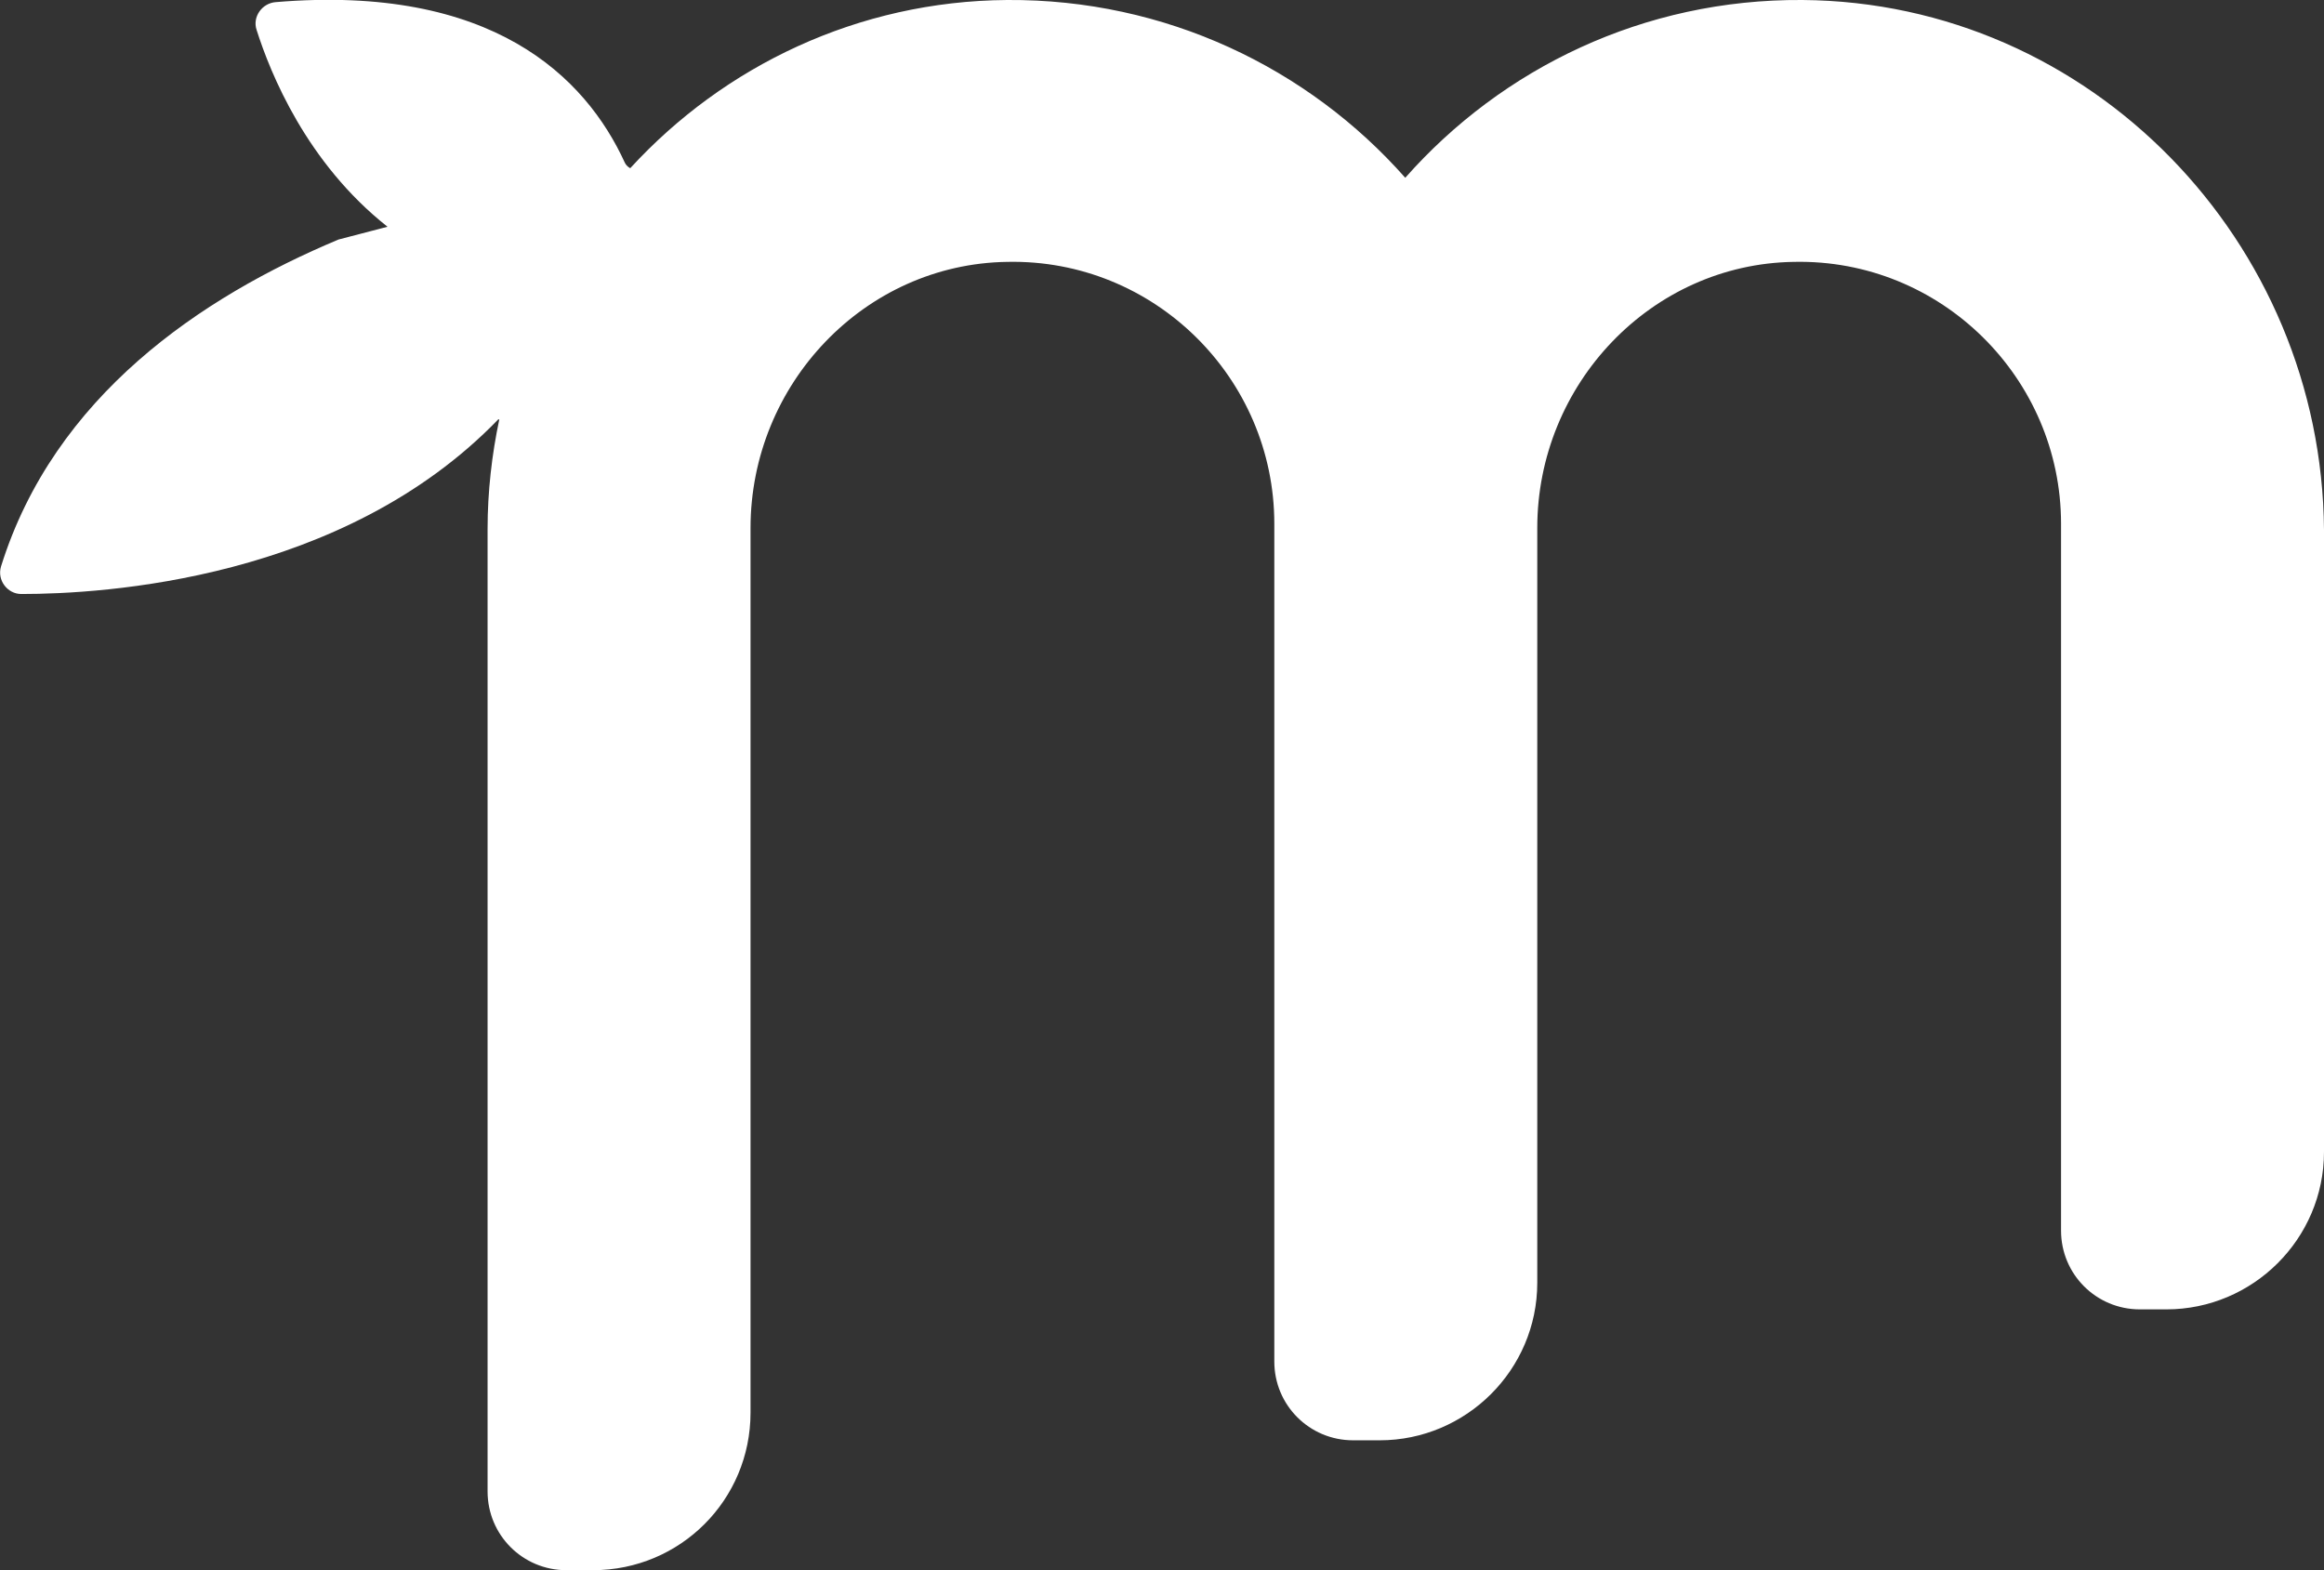 <?xml version="1.0" encoding="utf-8"?>
<!-- Generator: Adobe Illustrator 28.2.0, SVG Export Plug-In . SVG Version: 6.00 Build 0)  -->
<svg version="1.1" id="Layer_1" xmlns="http://www.w3.org/2000/svg" xmlns:xlink="http://www.w3.org/1999/xlink" x="0px" y="0px"
	 viewBox="0 0 218.3 147.5" style="enable-background:new 0 0 218.3 147.5;" xml:space="preserve">
<rect x="0" y="0" width="218.3" height="147.5" fill="#333333" stroke="none"/>
<style type="text/css">
	.st0{fill:#FFFFFF;}
</style>
<path class="st0" d="M169.3,0c-14.9-0.1-28.2,6.4-37.3,16.7C122.9,6.4,109.5-0.1,94.6,0C80.6,0.1,68,6.2,59.2,15.8
	c-0.2-0.1-0.4-0.3-0.5-0.5l0,0C55,7.2,46.2-1.5,25.9,0.2c-1.3,0.1-2.2,1.4-1.8,2.6c1.3,4.1,4.7,12.5,12.3,18.5l-4.6,1.2
	C18.9,27.9,5.1,37.2,0.1,53.2c-0.4,1.3,0.6,2.6,1.9,2.6c7.7,0,30.2-1.3,44.8-16.4h0.1c-0.7,3.3-1.1,6.8-1.1,10.3v90.4
	c0,4.1,3.3,7.4,7.4,7.4h2.5c8.2,0,14.8-6.6,14.8-14.8V49.6c0-13.5,10.7-24.8,24.1-25c13.8-0.3,25.1,10.9,25.1,24.6v78.7
	c0,4.1,3.3,7.4,7.4,7.4h2.5c8.1,0,14.8-6.6,14.8-14.8V49.6c0-13.5,10.7-24.8,24.1-25c13.8-0.3,25.1,10.9,25.1,24.6v66.4
	c0,4.1,3.3,7.4,7.4,7.4h2.5c8.1,0,14.8-6.6,14.8-14.8V49.8C218.1,22.7,196.4,0.2,169.3,0z"/>
</svg>
